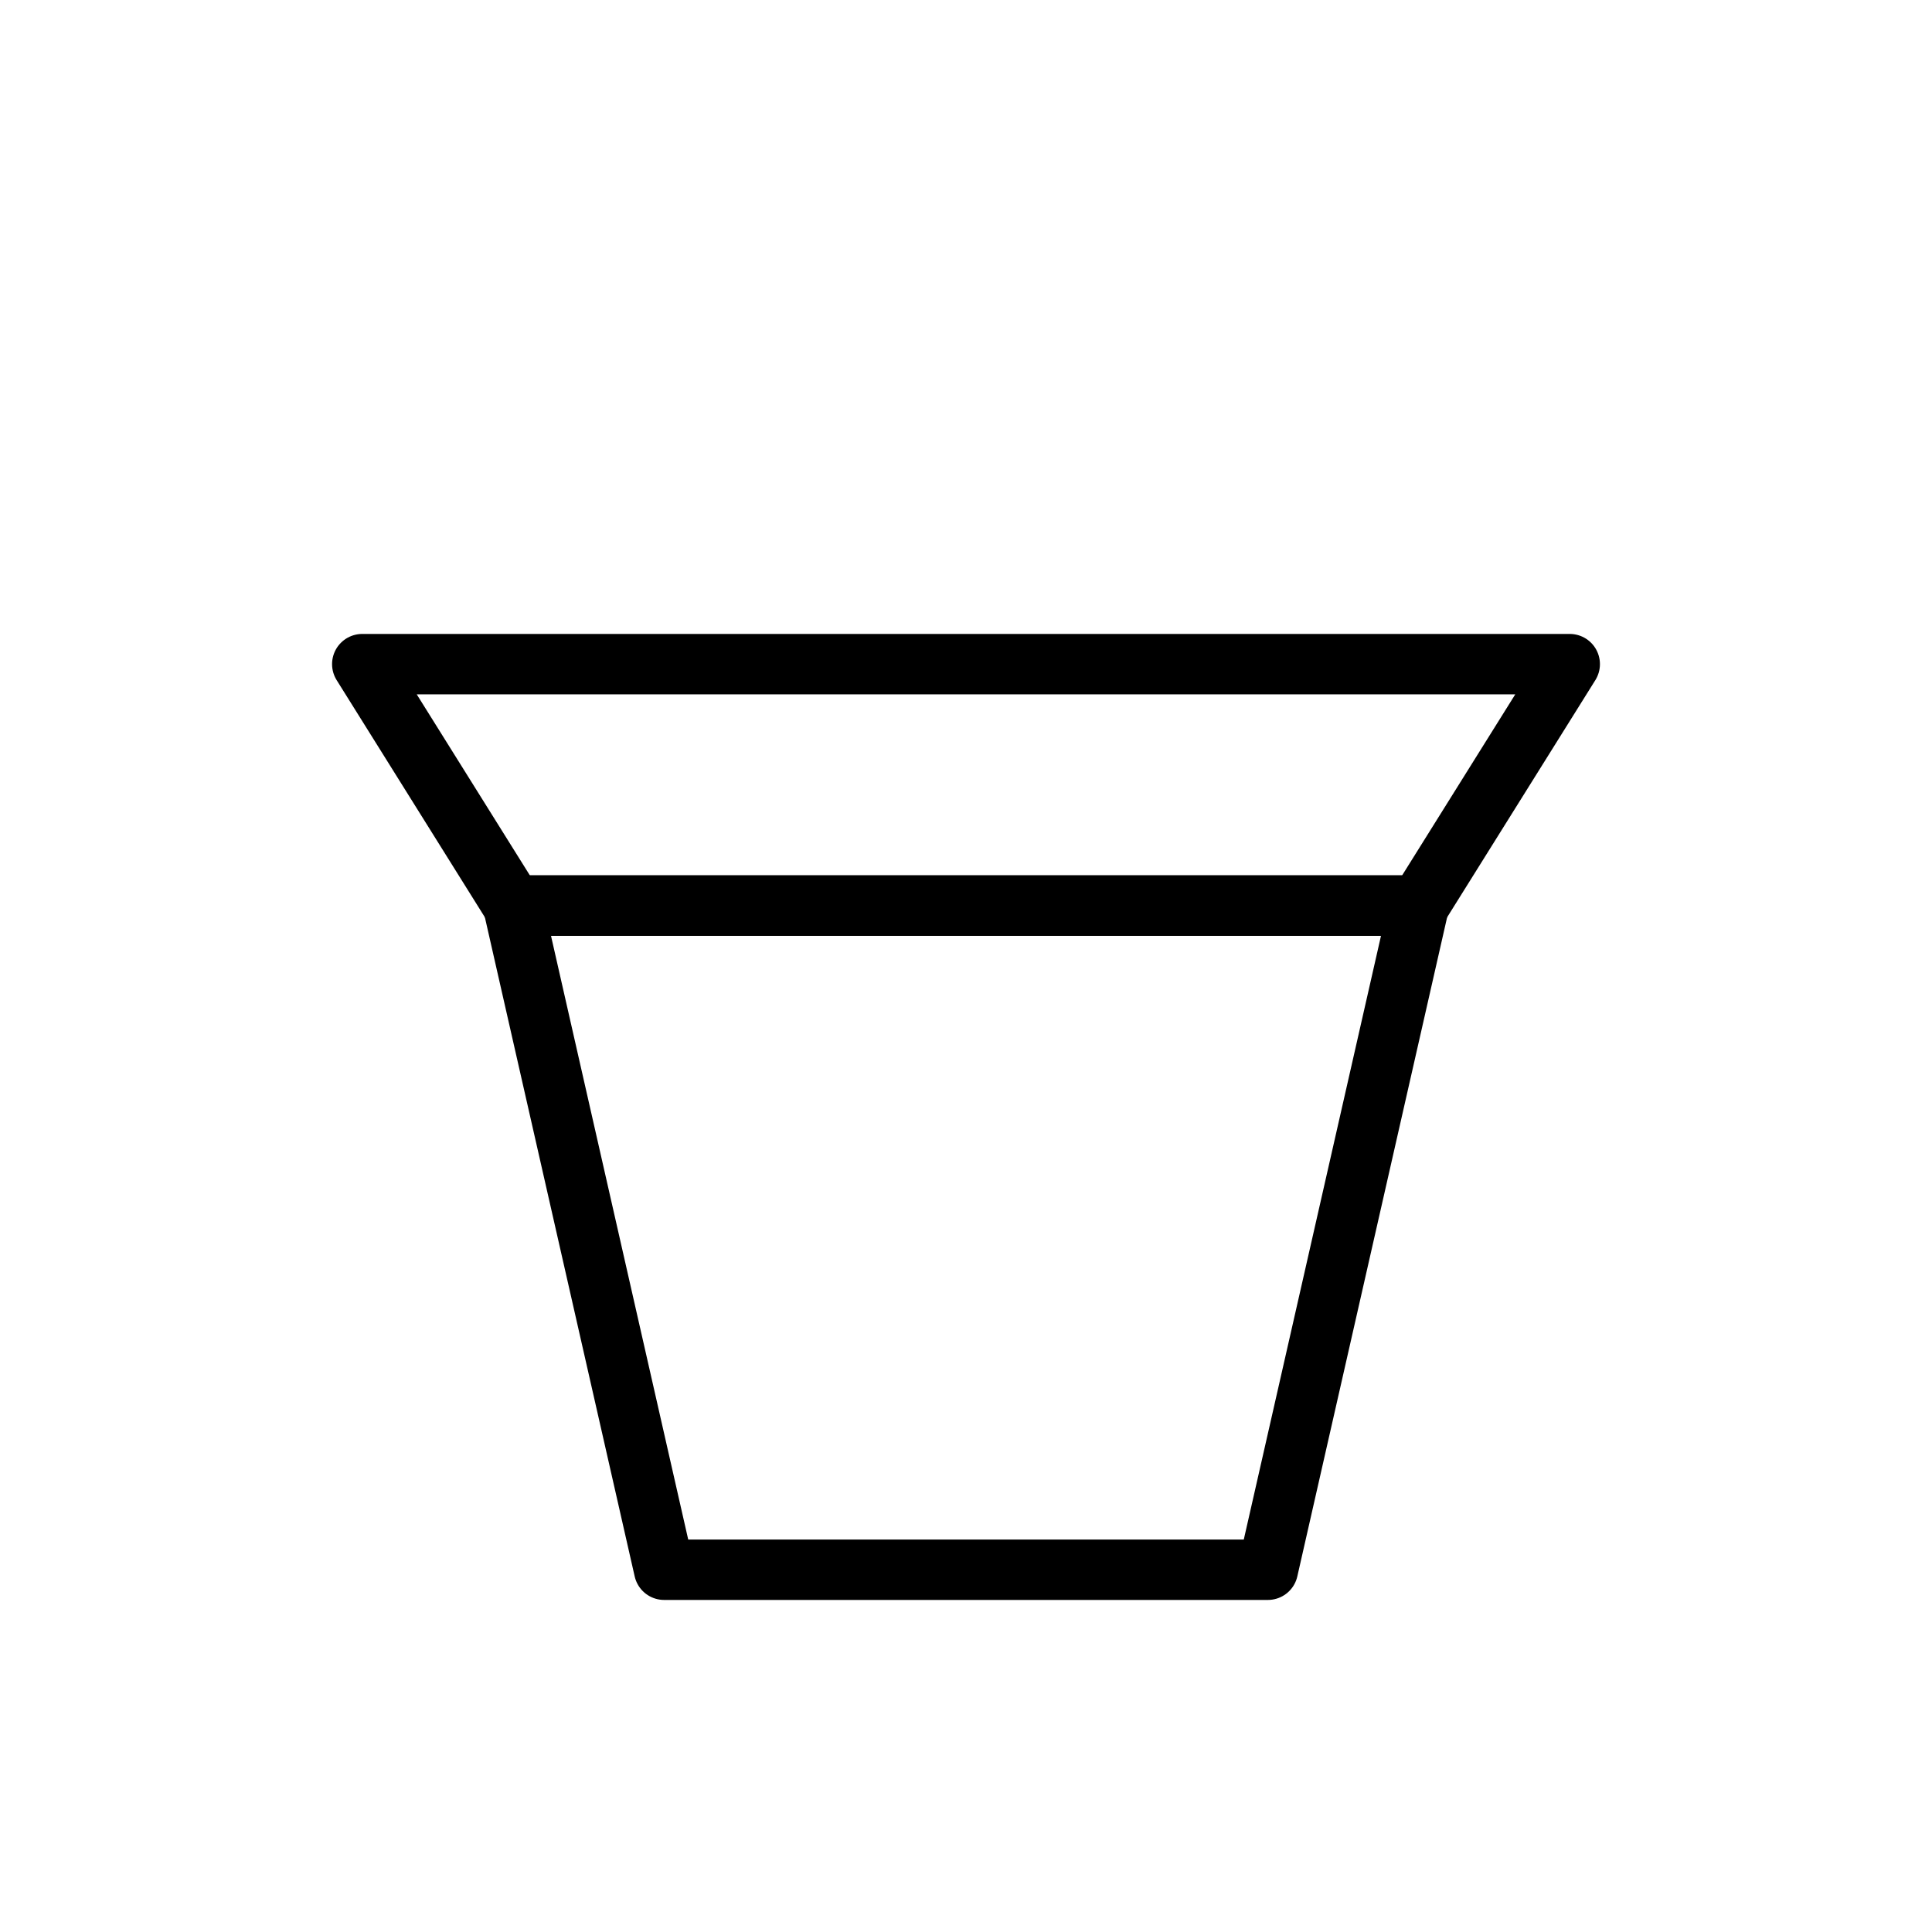 <svg xmlns="http://www.w3.org/2000/svg" viewBox="0 0 256 256"><g fill="none" stroke="currentColor" stroke-width="8" stroke-linecap="round" stroke-linejoin="round"><path d="M48 88 H208 L188 120 H68 Z"></path><path d="M68 120 L88 208 H168 L188 120 Z"></path><path d="M68 120 H188"></path></g></svg>
